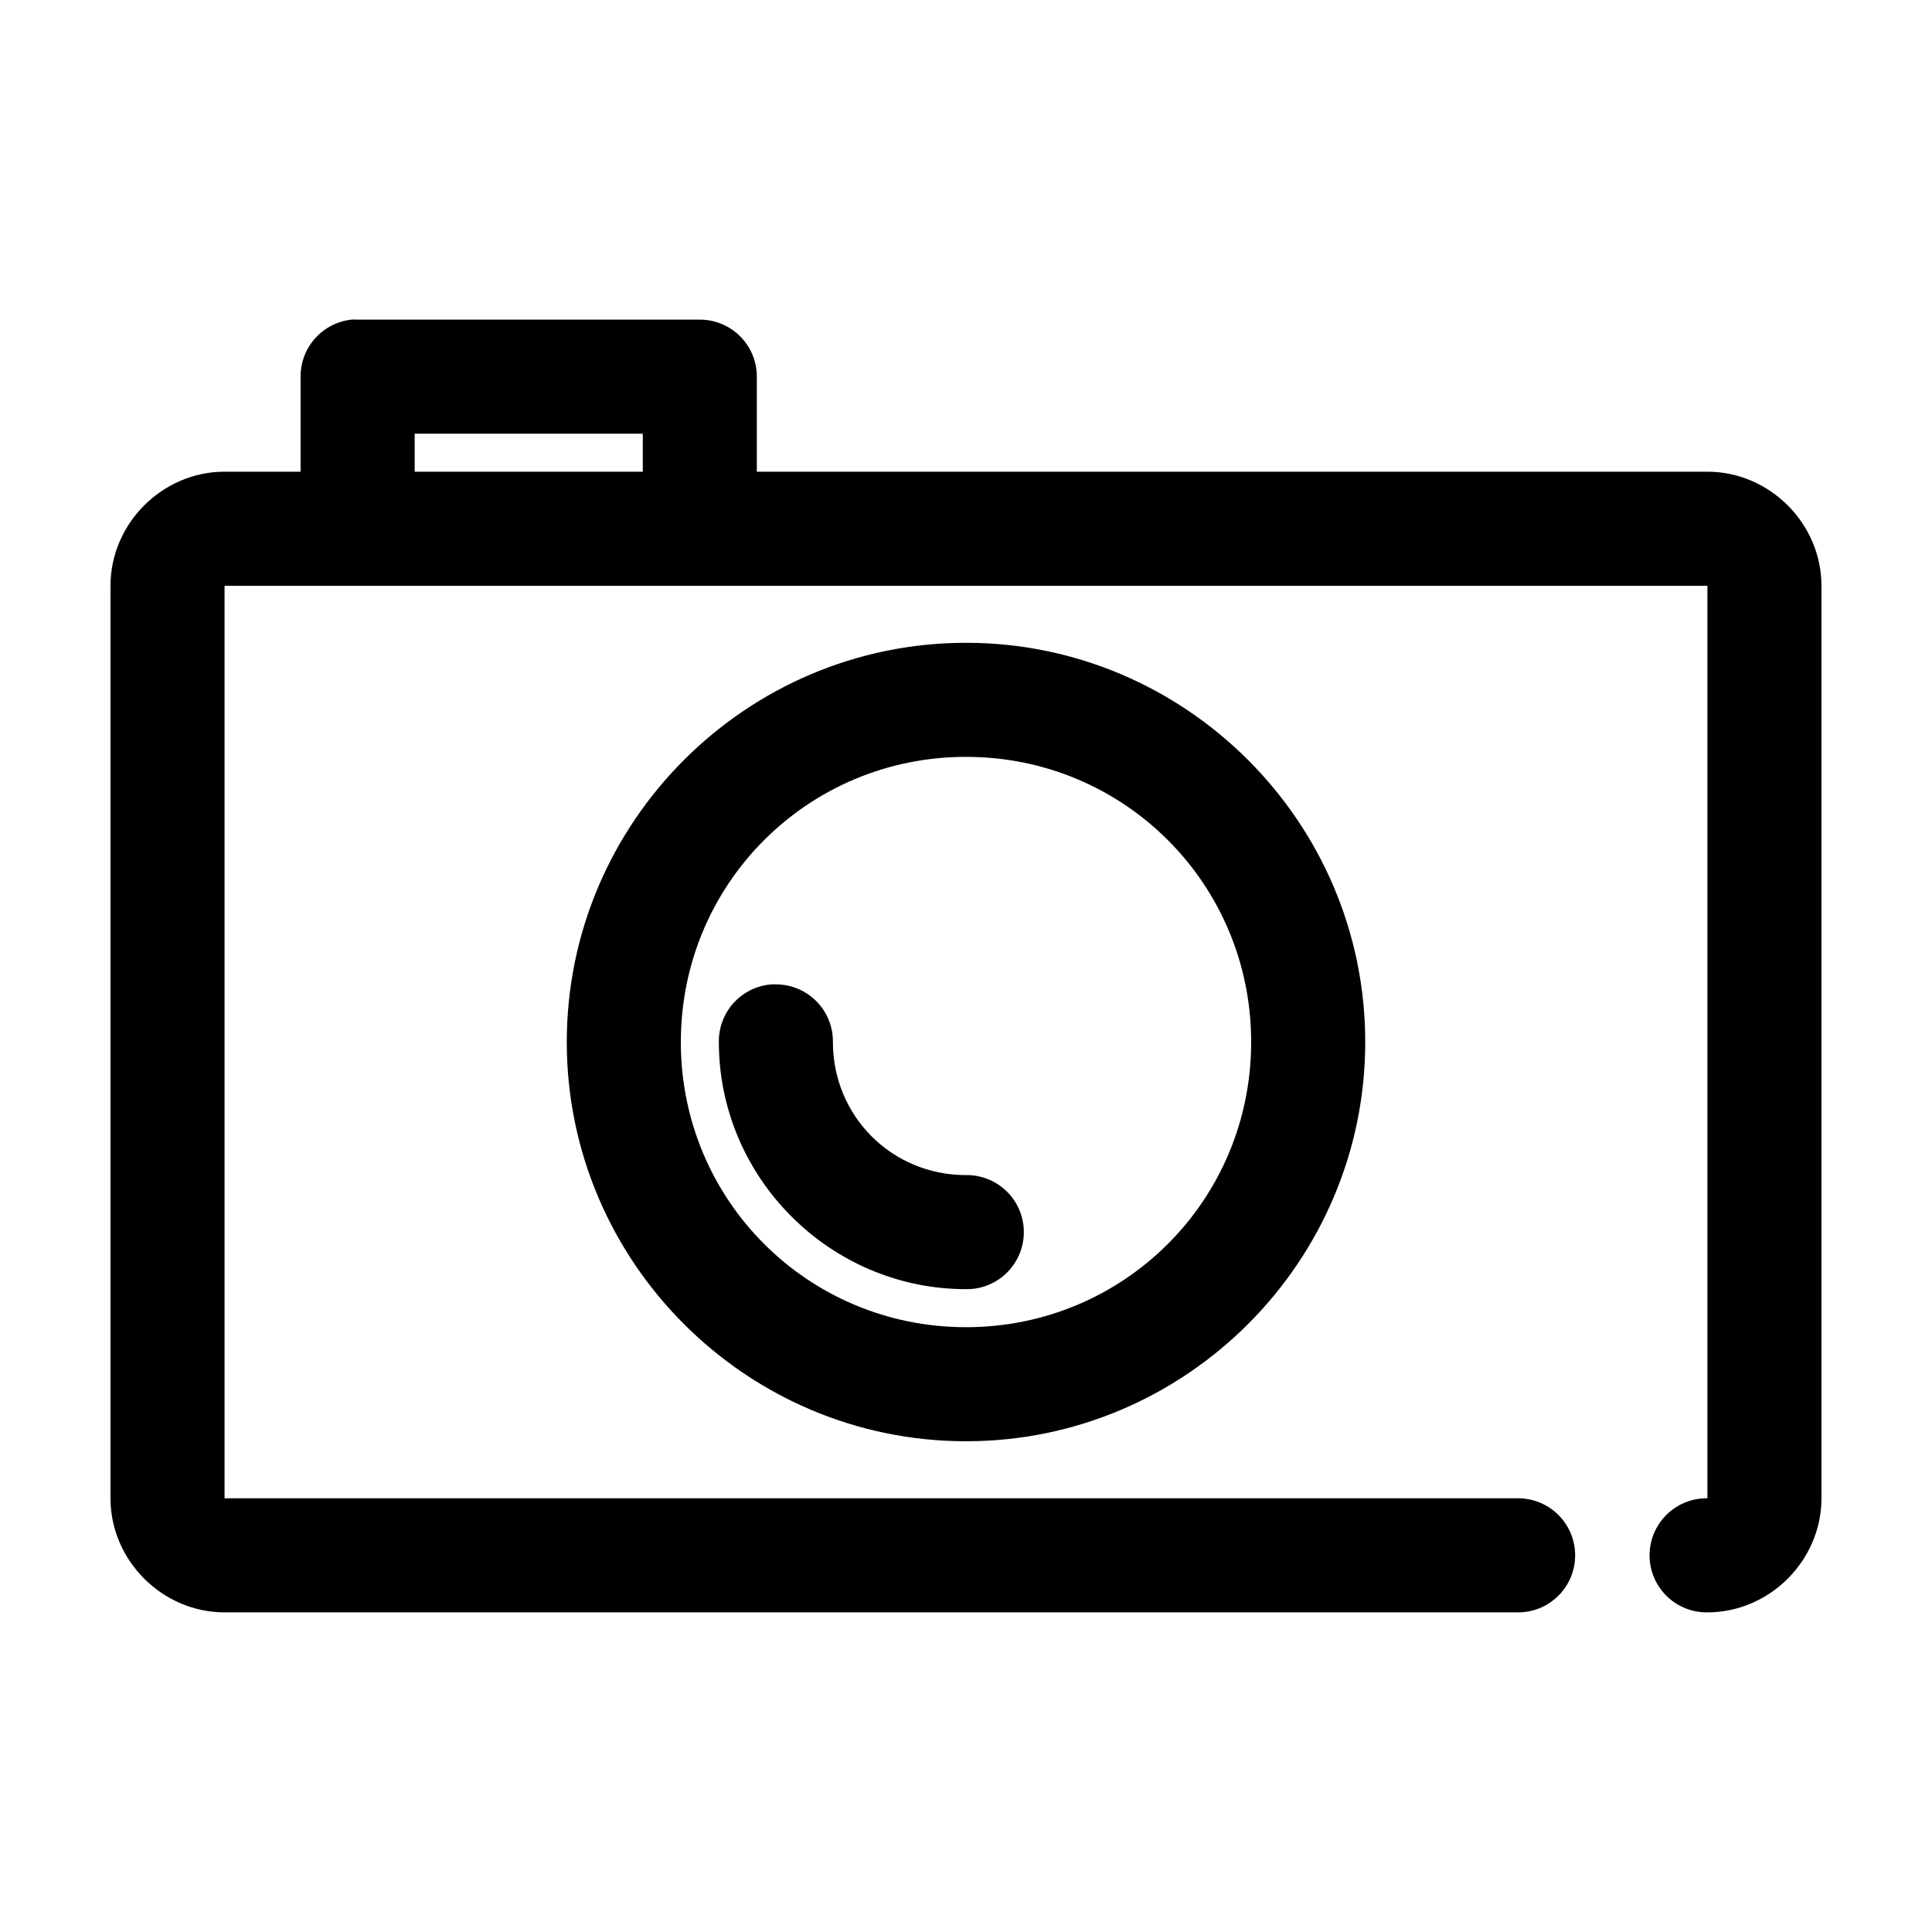 <?xml version="1.0" encoding="UTF-8"?>
<!-- Uploaded to: ICON Repo, www.svgrepo.com, Generator: ICON Repo Mixer Tools -->
<svg fill="#000000" width="800px" height="800px" version="1.1" viewBox="144 144 512 512" xmlns="http://www.w3.org/2000/svg">
 <path d="m237.2 228.7c-3.727 0.391-7.18 2.156-9.68 4.949-2.504 2.793-3.879 6.414-3.859 10.164v25.191h-20.152c-16.484 0-30.227 13.742-30.227 30.23v241.83c0 16.484 13.742 30.227 30.227 30.227h342.59c4.047 0.059 7.945-1.508 10.828-4.352 2.883-2.84 4.504-6.715 4.504-10.762 0-4.047-1.621-7.922-4.504-10.766-2.883-2.84-6.781-4.406-10.828-4.348h-342.59v-241.83h392.97v241.83c-4.047-0.059-7.945 1.508-10.828 4.348-2.879 2.844-4.5 6.719-4.5 10.766 0 4.047 1.621 7.922 4.5 10.762 2.883 2.844 6.781 4.41 10.828 4.352 16.484 0 30.227-13.742 30.227-30.227v-241.83c0-16.488-13.742-30.23-30.227-30.23h-251.91v-25.191c0-4.008-1.59-7.852-4.426-10.688-2.836-2.832-6.68-4.426-10.688-4.426h-90.684c-0.527-0.027-1.051-0.027-1.578 0zm16.691 30.23h60.457v10.074h-60.457zm146.11 55.418c-58.254 0-105.8 47.547-105.8 105.8 0 58.25 47.547 105.8 105.8 105.8 58.25 0 105.8-47.547 105.8-105.8 0-58.254-47.547-105.8-105.8-105.8zm0 30.227c41.914 0 75.57 33.656 75.57 75.574 0 41.914-33.656 75.57-75.57 75.57-41.918 0-75.574-33.656-75.574-75.57 0-41.918 33.656-75.574 75.574-75.574zm-51.641 60.301c-3.816 0.32-7.367 2.074-9.938 4.906-2.57 2.836-3.973 6.539-3.918 10.367 0 35.992 29.5 65.492 65.496 65.492 4.043 0.059 7.945-1.508 10.824-4.348 2.883-2.844 4.504-6.719 4.504-10.766s-1.621-7.922-4.504-10.762c-2.879-2.844-6.781-4.41-10.824-4.352-19.656 0-35.27-15.609-35.27-35.266 0.043-3.984-1.488-7.82-4.258-10.68-2.773-2.859-6.559-4.512-10.539-4.594-0.527-0.027-1.051-0.027-1.574 0z"/>
</svg>